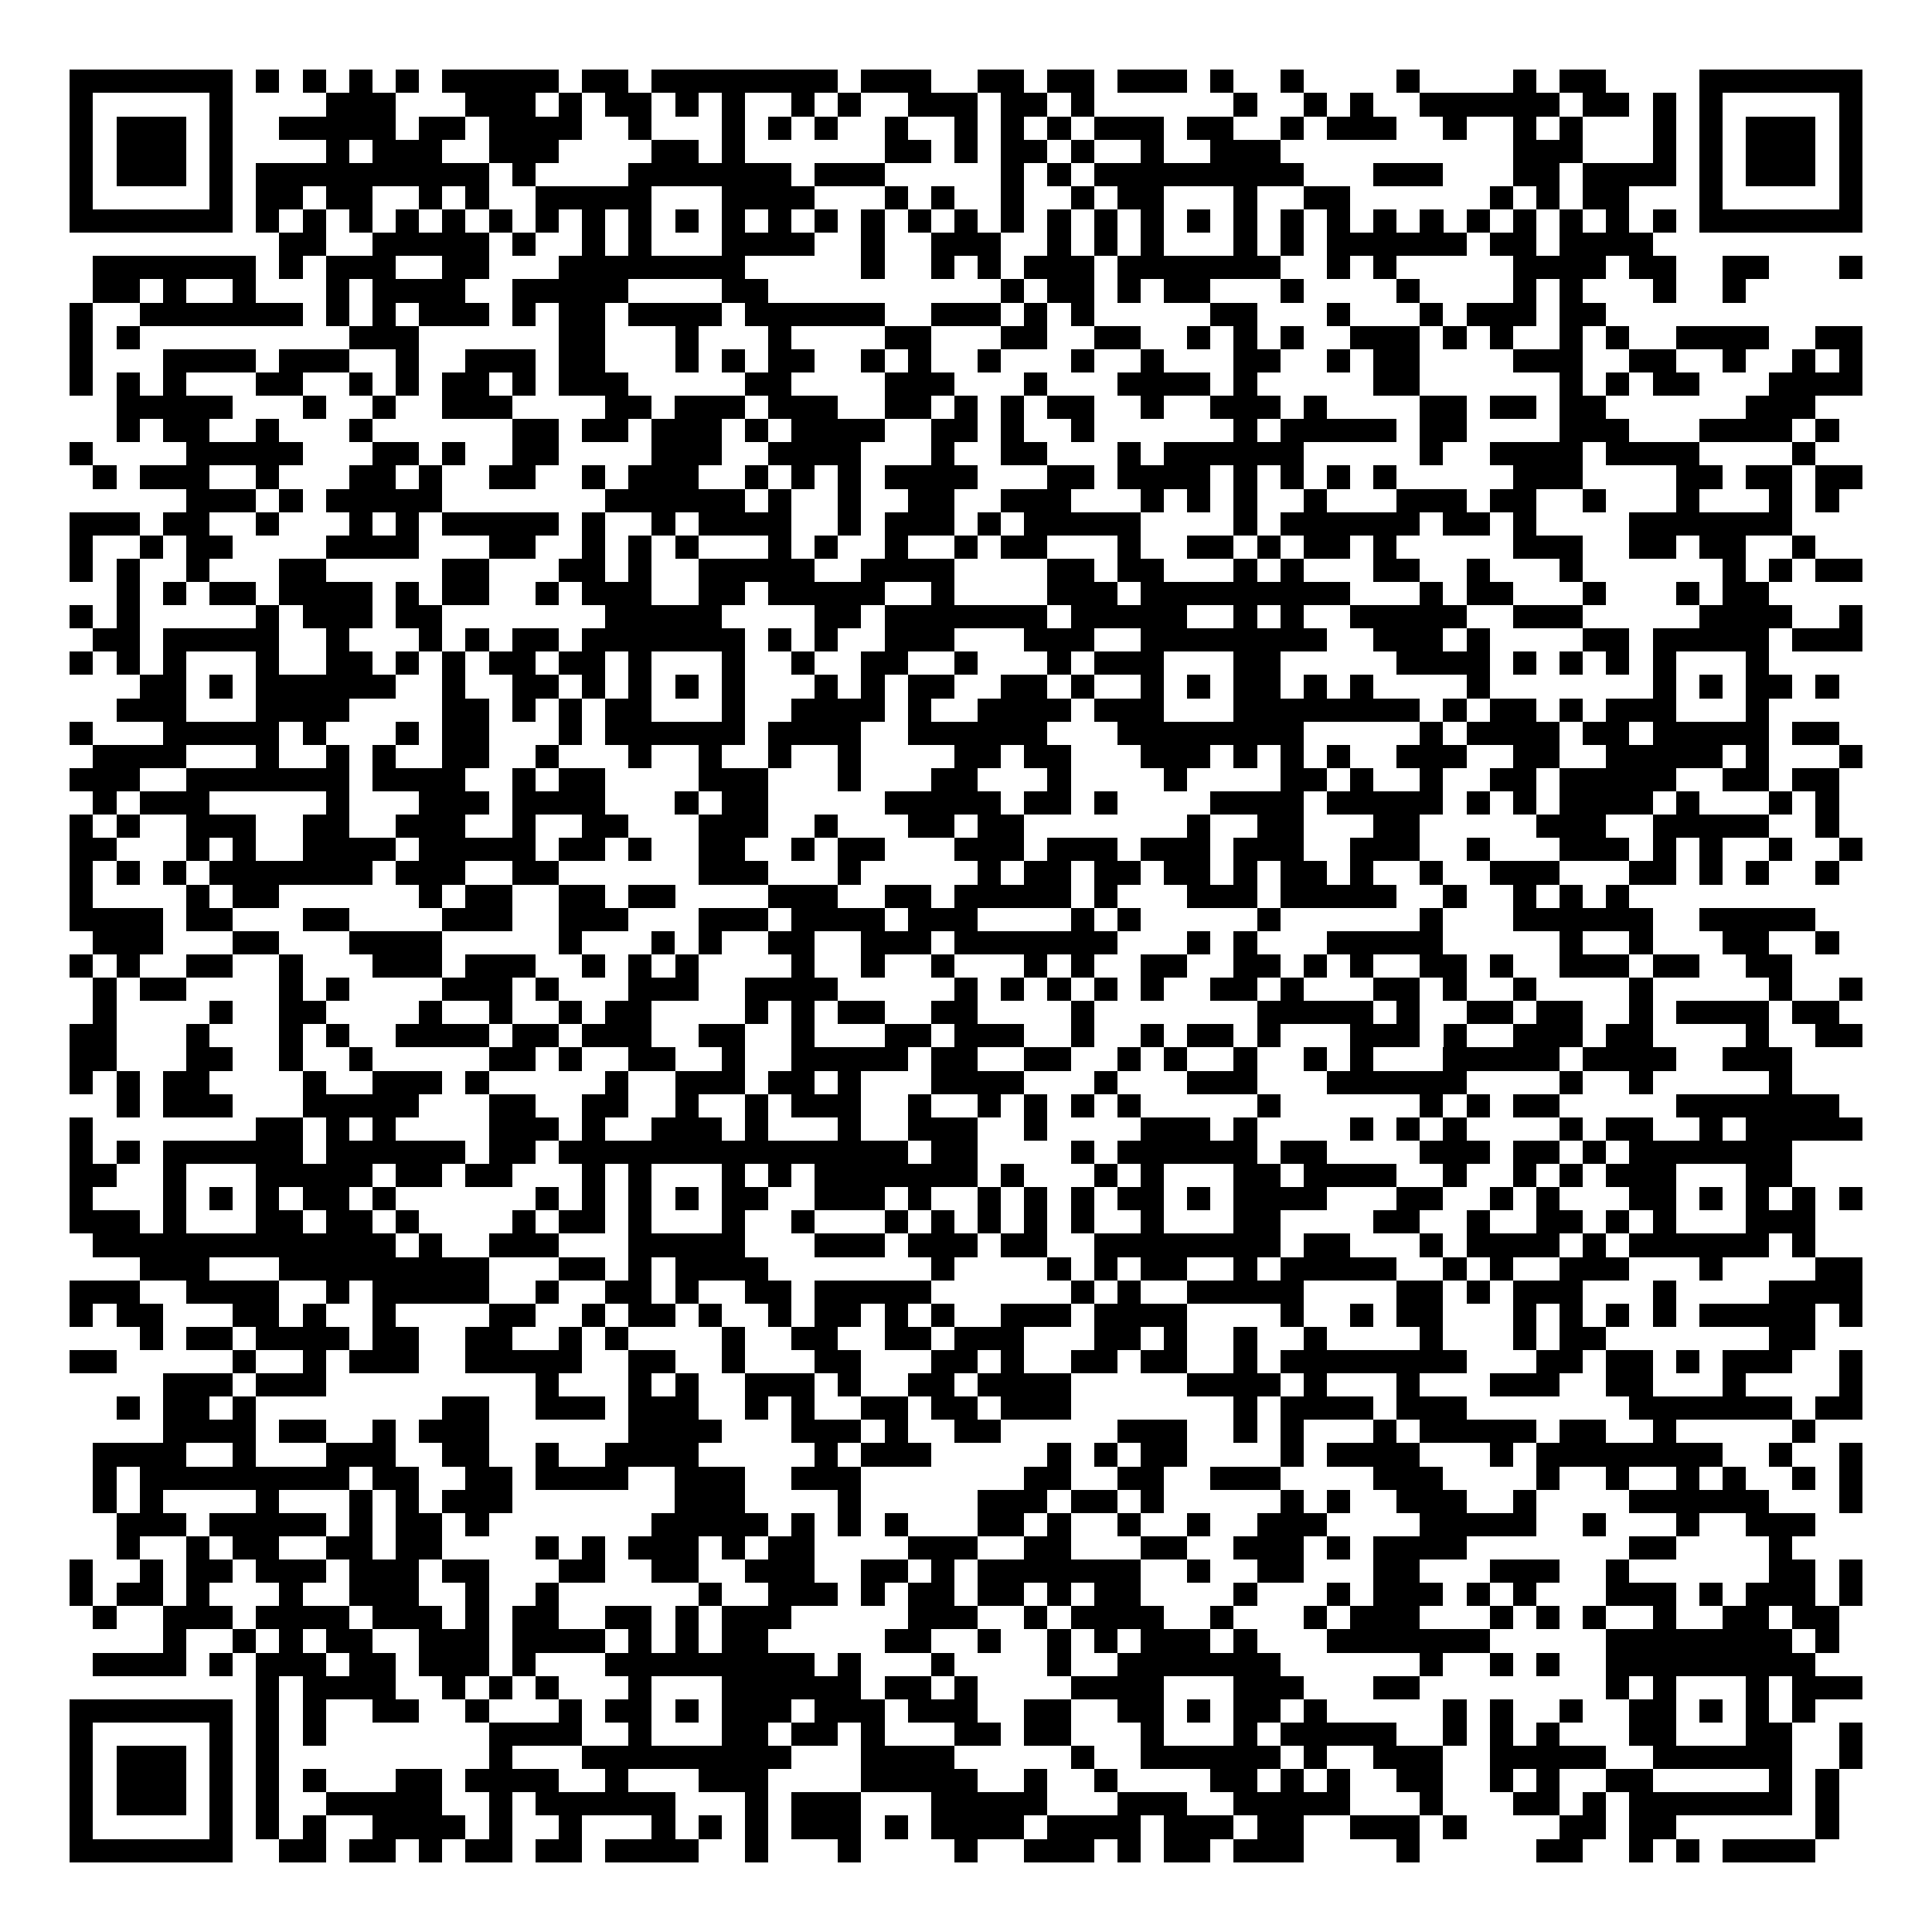 <svg xmlns="http://www.w3.org/2000/svg" width="176" height="176" viewBox="0 0 83 83" shape-rendering="crispEdges"><path fill="#ffffff" d="M0 0h83v83H0z"/><path stroke="#000000" d="M3 3.5h7m1 0h1m1 0h1m1 0h1m1 0h1m1 0h5m1 0h2m1 0h8m1 0h3m2 0h2m1 0h2m1 0h3m1 0h1m2 0h1m4 0h1m4 0h1m1 0h2m4 0h7M3 4.5h1m5 0h1m4 0h3m3 0h3m1 0h1m1 0h2m1 0h1m1 0h1m2 0h1m1 0h1m2 0h3m1 0h2m1 0h1m6 0h1m2 0h1m1 0h1m2 0h6m1 0h2m1 0h1m1 0h1m5 0h1M3 5.5h1m1 0h3m1 0h1m2 0h5m1 0h2m1 0h4m2 0h1m3 0h1m1 0h1m1 0h1m2 0h1m2 0h1m1 0h1m1 0h1m1 0h3m1 0h2m2 0h1m1 0h3m2 0h1m2 0h1m1 0h1m3 0h1m1 0h1m1 0h3m1 0h1M3 6.5h1m1 0h3m1 0h1m4 0h1m1 0h3m2 0h3m4 0h2m1 0h1m6 0h2m1 0h1m1 0h2m1 0h1m2 0h1m2 0h3m10 0h3m3 0h1m1 0h1m1 0h3m1 0h1M3 7.5h1m1 0h3m1 0h1m1 0h10m1 0h1m4 0h7m1 0h3m5 0h1m1 0h1m1 0h9m3 0h3m3 0h2m1 0h4m1 0h1m1 0h3m1 0h1M3 8.5h1m5 0h1m1 0h2m1 0h2m2 0h1m1 0h1m2 0h5m3 0h4m3 0h1m1 0h1m2 0h1m2 0h1m1 0h2m3 0h1m2 0h2m6 0h1m1 0h1m1 0h2m3 0h1m5 0h1M3 9.5h7m1 0h1m1 0h1m1 0h1m1 0h1m1 0h1m1 0h1m1 0h1m1 0h1m1 0h1m1 0h1m1 0h1m1 0h1m1 0h1m1 0h1m1 0h1m1 0h1m1 0h1m1 0h1m1 0h1m1 0h1m1 0h1m1 0h1m1 0h1m1 0h1m1 0h1m1 0h1m1 0h1m1 0h1m1 0h1m1 0h1m1 0h1m1 0h7M12 10.5h2m2 0h5m1 0h1m2 0h1m1 0h1m3 0h4m2 0h1m2 0h3m2 0h1m1 0h1m1 0h1m3 0h1m1 0h1m1 0h6m1 0h2m1 0h4M4 11.5h7m1 0h1m1 0h3m2 0h2m3 0h8m5 0h1m2 0h1m1 0h1m1 0h3m1 0h7m2 0h1m1 0h1m5 0h4m1 0h2m2 0h2m3 0h1M4 12.5h2m1 0h1m2 0h1m3 0h1m1 0h4m2 0h5m4 0h2m10 0h1m1 0h2m1 0h1m1 0h2m3 0h1m4 0h1m4 0h1m1 0h1m3 0h1m2 0h1M3 13.5h1m2 0h7m1 0h1m1 0h1m1 0h3m1 0h1m1 0h2m1 0h4m1 0h6m2 0h3m1 0h1m1 0h1m5 0h2m3 0h1m3 0h1m1 0h3m1 0h2M3 14.5h1m1 0h1m9 0h3m6 0h2m3 0h1m3 0h1m4 0h2m3 0h2m2 0h2m2 0h1m1 0h1m1 0h1m2 0h3m1 0h1m1 0h1m2 0h1m1 0h1m2 0h4m2 0h2M3 15.5h1m3 0h4m1 0h3m2 0h1m2 0h3m1 0h2m3 0h1m1 0h1m1 0h2m2 0h1m1 0h1m2 0h1m3 0h1m2 0h1m3 0h2m2 0h1m1 0h2m4 0h3m2 0h2m2 0h1m2 0h1m1 0h1M3 16.5h1m1 0h1m1 0h1m3 0h2m2 0h1m1 0h1m1 0h2m1 0h1m1 0h3m5 0h2m4 0h3m3 0h1m3 0h4m1 0h1m5 0h2m6 0h1m1 0h1m1 0h2m3 0h4M5 17.5h5m3 0h1m2 0h1m2 0h3m4 0h2m1 0h3m1 0h3m2 0h2m1 0h1m1 0h1m1 0h2m2 0h1m2 0h3m1 0h1m4 0h2m1 0h2m1 0h2m6 0h3M5 18.5h1m1 0h2m2 0h1m3 0h1m6 0h2m1 0h2m1 0h3m1 0h1m1 0h4m2 0h2m1 0h1m2 0h1m6 0h1m1 0h5m1 0h2m4 0h3m3 0h4m1 0h1M3 19.5h1m4 0h5m3 0h2m1 0h1m2 0h2m4 0h3m2 0h4m3 0h1m2 0h2m3 0h1m1 0h6m5 0h1m2 0h4m1 0h4m4 0h1M4 20.5h1m1 0h3m2 0h1m3 0h2m1 0h1m2 0h2m2 0h1m1 0h3m2 0h1m1 0h1m1 0h1m1 0h4m3 0h2m1 0h4m1 0h1m1 0h1m1 0h1m1 0h1m5 0h3m4 0h2m1 0h2m1 0h2M8 21.5h3m1 0h1m1 0h5m7 0h6m1 0h1m2 0h1m2 0h2m2 0h3m3 0h1m1 0h1m1 0h1m2 0h1m3 0h3m1 0h2m2 0h1m3 0h1m3 0h1m1 0h1M3 22.5h3m1 0h2m2 0h1m3 0h1m1 0h1m1 0h5m1 0h1m2 0h1m1 0h4m2 0h1m1 0h3m1 0h1m1 0h5m4 0h1m1 0h6m1 0h2m1 0h1m4 0h7M3 23.5h1m2 0h1m1 0h2m4 0h4m3 0h2m2 0h1m1 0h1m1 0h1m3 0h1m1 0h1m2 0h1m2 0h1m1 0h2m3 0h1m2 0h2m1 0h1m1 0h2m1 0h1m5 0h3m2 0h2m1 0h2m2 0h1M3 24.5h1m1 0h1m2 0h1m3 0h2m5 0h2m3 0h2m1 0h1m2 0h5m2 0h4m4 0h2m1 0h2m3 0h1m1 0h1m3 0h2m2 0h1m3 0h1m6 0h1m1 0h1m1 0h2M5 25.5h1m1 0h1m1 0h2m1 0h4m1 0h1m1 0h2m2 0h1m1 0h3m2 0h2m1 0h5m2 0h1m4 0h3m1 0h9m3 0h1m1 0h2m3 0h1m3 0h1m1 0h2M3 26.5h1m1 0h1m5 0h1m1 0h3m1 0h2m7 0h5m4 0h2m1 0h7m1 0h5m2 0h1m1 0h1m2 0h5m2 0h3m5 0h4m2 0h1M4 27.5h2m1 0h5m2 0h1m3 0h1m1 0h1m1 0h2m1 0h7m1 0h1m1 0h1m2 0h3m3 0h3m2 0h8m2 0h3m1 0h1m4 0h2m1 0h5m1 0h3M3 28.5h1m1 0h1m1 0h1m3 0h1m2 0h2m1 0h1m1 0h1m1 0h2m1 0h2m1 0h1m3 0h1m2 0h1m2 0h2m2 0h1m3 0h1m1 0h3m3 0h2m5 0h4m1 0h1m1 0h1m1 0h1m1 0h1m3 0h1M6 29.5h2m1 0h1m1 0h6m2 0h1m2 0h2m1 0h1m1 0h1m1 0h1m1 0h1m3 0h1m1 0h1m1 0h2m2 0h2m1 0h1m2 0h1m1 0h1m1 0h2m1 0h1m1 0h1m4 0h1m7 0h1m1 0h1m1 0h2m1 0h1M5 30.5h3m3 0h4m4 0h2m1 0h1m1 0h1m1 0h2m3 0h1m2 0h4m1 0h1m2 0h4m1 0h3m3 0h8m1 0h1m1 0h2m1 0h1m1 0h3m3 0h1M3 31.5h1m3 0h5m1 0h1m3 0h1m1 0h2m3 0h1m1 0h6m1 0h4m2 0h6m3 0h8m5 0h1m1 0h4m1 0h2m1 0h5m1 0h2M4 32.5h4m3 0h1m2 0h1m1 0h1m2 0h2m2 0h1m3 0h1m2 0h1m2 0h1m2 0h1m4 0h2m1 0h2m3 0h3m1 0h1m1 0h1m1 0h1m2 0h3m2 0h2m2 0h5m1 0h1m3 0h1M3 33.5h3m2 0h7m1 0h4m2 0h1m1 0h2m4 0h3m3 0h1m3 0h2m3 0h1m4 0h1m4 0h2m1 0h1m2 0h1m2 0h2m1 0h5m2 0h2m1 0h2M4 34.5h1m1 0h3m5 0h1m3 0h3m1 0h4m3 0h1m1 0h2m5 0h5m1 0h2m1 0h1m4 0h4m1 0h5m1 0h1m1 0h1m1 0h4m1 0h1m3 0h1m1 0h1M3 35.5h1m1 0h1m2 0h3m2 0h2m2 0h3m2 0h1m2 0h2m3 0h3m2 0h1m3 0h2m1 0h2m7 0h1m2 0h2m3 0h2m5 0h3m2 0h5m2 0h1M3 36.5h2m3 0h1m1 0h1m2 0h4m1 0h5m1 0h2m1 0h1m2 0h2m2 0h1m1 0h2m3 0h3m1 0h3m1 0h3m1 0h3m2 0h3m2 0h1m3 0h3m1 0h1m1 0h1m2 0h1m2 0h1M3 37.5h1m1 0h1m1 0h1m1 0h7m1 0h3m2 0h2m6 0h3m3 0h1m5 0h1m1 0h2m1 0h2m1 0h2m1 0h1m1 0h2m1 0h1m2 0h1m2 0h3m3 0h2m1 0h1m1 0h1m2 0h1M3 38.5h1m4 0h1m1 0h2m6 0h1m1 0h2m2 0h2m1 0h2m4 0h3m2 0h2m1 0h5m1 0h1m3 0h3m1 0h5m2 0h1m2 0h1m1 0h1m1 0h1M3 39.5h4m1 0h2m3 0h2m4 0h3m2 0h3m3 0h3m1 0h4m1 0h3m4 0h1m1 0h1m5 0h1m6 0h1m3 0h6m2 0h5M4 40.5h3m3 0h2m3 0h4m5 0h1m3 0h1m1 0h1m2 0h2m2 0h3m1 0h7m3 0h1m1 0h1m3 0h5m5 0h1m2 0h1m3 0h2m2 0h1M3 41.5h1m1 0h1m2 0h2m2 0h1m3 0h3m1 0h3m2 0h1m1 0h1m1 0h1m4 0h1m2 0h1m2 0h1m3 0h1m1 0h1m2 0h2m2 0h2m1 0h1m1 0h1m2 0h2m1 0h1m2 0h3m1 0h2m2 0h2M4 42.5h1m1 0h2m4 0h1m1 0h1m4 0h3m1 0h1m3 0h3m2 0h4m5 0h1m1 0h1m1 0h1m1 0h1m1 0h1m2 0h2m1 0h1m3 0h2m1 0h1m2 0h1m4 0h1m5 0h1m2 0h1M4 43.5h1m4 0h1m2 0h2m4 0h1m2 0h1m2 0h1m1 0h2m4 0h1m1 0h1m1 0h2m2 0h2m4 0h1m7 0h5m1 0h1m2 0h2m1 0h2m2 0h1m1 0h4m1 0h2M3 44.5h2m3 0h1m3 0h1m1 0h1m2 0h4m1 0h2m1 0h3m2 0h2m2 0h1m3 0h2m1 0h3m2 0h1m2 0h1m1 0h2m1 0h1m3 0h3m1 0h1m2 0h3m1 0h2m4 0h1m2 0h2M3 45.5h2m3 0h2m2 0h1m2 0h1m5 0h2m1 0h1m2 0h2m2 0h1m2 0h5m1 0h2m2 0h2m2 0h1m1 0h1m2 0h1m2 0h1m1 0h1m3 0h5m1 0h4m2 0h3M3 46.5h1m1 0h1m1 0h2m4 0h1m2 0h3m1 0h1m5 0h1m2 0h3m1 0h2m1 0h1m3 0h4m3 0h1m3 0h3m3 0h6m4 0h1m2 0h1m5 0h1M5 47.5h1m1 0h3m3 0h5m3 0h2m2 0h2m2 0h1m2 0h1m1 0h3m2 0h1m2 0h1m1 0h1m1 0h1m1 0h1m5 0h1m6 0h1m1 0h1m1 0h2m5 0h7M3 48.5h1m7 0h2m1 0h1m1 0h1m4 0h3m1 0h1m2 0h3m1 0h1m3 0h1m2 0h3m2 0h1m4 0h3m1 0h1m4 0h1m1 0h1m1 0h1m4 0h1m1 0h2m2 0h1m1 0h5M3 49.5h1m1 0h1m1 0h6m1 0h6m1 0h2m1 0h15m1 0h2m4 0h1m1 0h6m1 0h2m4 0h3m1 0h2m1 0h1m1 0h7M3 50.5h2m2 0h1m3 0h5m1 0h2m1 0h2m3 0h1m1 0h1m3 0h1m1 0h1m1 0h7m1 0h1m3 0h1m1 0h1m3 0h2m1 0h4m2 0h1m2 0h1m1 0h1m1 0h3m3 0h2M3 51.5h1m3 0h1m1 0h1m1 0h1m1 0h2m1 0h1m6 0h1m1 0h1m1 0h1m1 0h1m1 0h2m2 0h3m1 0h1m2 0h1m1 0h1m1 0h1m1 0h2m1 0h1m1 0h4m3 0h2m2 0h1m1 0h1m3 0h2m1 0h1m1 0h1m1 0h1m1 0h1M3 52.5h3m1 0h1m3 0h2m1 0h2m1 0h1m4 0h1m1 0h2m1 0h1m3 0h1m2 0h1m3 0h1m1 0h1m1 0h1m1 0h1m1 0h1m2 0h1m3 0h2m4 0h2m2 0h1m2 0h2m1 0h1m1 0h1m3 0h3M4 53.5h13m1 0h1m2 0h3m3 0h5m3 0h3m1 0h3m1 0h2m2 0h8m1 0h2m3 0h1m1 0h4m1 0h1m1 0h6m1 0h1M6 54.5h3m3 0h9m3 0h2m1 0h1m1 0h4m7 0h1m4 0h1m1 0h1m1 0h2m2 0h1m1 0h5m2 0h1m1 0h1m2 0h3m3 0h1m4 0h2M3 55.5h3m2 0h4m2 0h1m1 0h5m2 0h1m2 0h2m1 0h1m2 0h2m1 0h5m6 0h1m1 0h1m2 0h5m4 0h2m1 0h1m1 0h3m3 0h1m4 0h4M3 56.5h1m1 0h2m3 0h2m1 0h1m2 0h1m4 0h2m2 0h1m1 0h2m1 0h1m2 0h1m1 0h2m1 0h1m1 0h1m2 0h3m1 0h4m4 0h1m2 0h1m1 0h2m3 0h1m1 0h1m1 0h1m1 0h1m1 0h5m1 0h1M6 57.5h1m1 0h2m1 0h4m1 0h2m2 0h2m2 0h1m1 0h1m4 0h1m2 0h2m2 0h2m1 0h3m3 0h2m1 0h1m2 0h1m2 0h1m4 0h1m3 0h1m1 0h2m7 0h2M3 58.5h2m5 0h1m2 0h1m1 0h3m2 0h5m2 0h2m2 0h1m3 0h2m3 0h2m1 0h1m2 0h2m1 0h2m2 0h1m1 0h8m3 0h2m1 0h2m1 0h1m1 0h3m2 0h1M7 59.5h3m1 0h3m9 0h1m3 0h1m1 0h1m2 0h3m1 0h1m2 0h2m1 0h4m5 0h4m1 0h1m3 0h1m3 0h3m2 0h2m3 0h1m4 0h1M5 60.5h1m1 0h2m1 0h1m8 0h2m2 0h3m1 0h3m2 0h1m1 0h1m2 0h2m1 0h2m1 0h3m7 0h1m1 0h4m1 0h3m7 0h7m1 0h2M7 61.5h4m1 0h2m2 0h1m1 0h3m6 0h4m3 0h3m1 0h1m2 0h2m5 0h3m2 0h1m1 0h1m3 0h1m1 0h5m1 0h2m2 0h1m5 0h1M4 62.5h4m2 0h1m3 0h3m2 0h2m2 0h1m2 0h4m5 0h1m1 0h3m5 0h1m1 0h1m1 0h2m4 0h1m1 0h4m3 0h1m1 0h8m2 0h1m2 0h1M4 63.5h1m1 0h9m1 0h2m2 0h2m1 0h4m2 0h3m2 0h3m7 0h2m2 0h2m2 0h3m4 0h3m4 0h1m2 0h1m2 0h1m1 0h1m2 0h1m1 0h1M4 64.5h1m1 0h1m4 0h1m3 0h1m1 0h1m1 0h3m7 0h3m4 0h1m5 0h3m1 0h2m1 0h1m5 0h1m1 0h1m2 0h3m2 0h1m4 0h6m3 0h1M5 65.5h3m1 0h5m1 0h1m1 0h2m1 0h1m7 0h5m1 0h1m1 0h1m1 0h1m3 0h2m1 0h1m2 0h1m2 0h1m2 0h3m4 0h5m2 0h1m3 0h1m2 0h3M5 66.5h1m2 0h1m1 0h2m2 0h2m1 0h2m4 0h1m1 0h1m1 0h3m1 0h1m1 0h2m4 0h3m2 0h2m3 0h2m2 0h3m1 0h1m1 0h4m7 0h2m4 0h1M3 67.5h1m2 0h1m1 0h2m1 0h3m1 0h3m1 0h2m3 0h2m2 0h2m2 0h3m2 0h2m1 0h1m1 0h7m2 0h1m2 0h2m3 0h2m3 0h3m2 0h1m6 0h2m1 0h1M3 68.5h1m1 0h2m1 0h1m3 0h1m2 0h3m2 0h1m2 0h1m6 0h1m2 0h3m1 0h1m1 0h2m1 0h2m1 0h1m1 0h2m4 0h1m3 0h1m1 0h3m1 0h1m1 0h1m3 0h3m1 0h1m1 0h3m1 0h1M4 69.5h1m2 0h3m1 0h4m1 0h3m1 0h1m1 0h2m2 0h2m1 0h1m1 0h3m5 0h3m2 0h1m1 0h4m2 0h1m3 0h1m1 0h3m3 0h1m1 0h1m1 0h1m2 0h1m2 0h2m1 0h2M7 70.5h1m2 0h1m1 0h1m1 0h2m2 0h3m1 0h4m1 0h1m1 0h1m1 0h2m5 0h2m2 0h1m2 0h1m1 0h1m1 0h3m1 0h1m3 0h7m5 0h8m1 0h1M4 71.5h4m1 0h1m1 0h3m1 0h2m1 0h3m1 0h1m3 0h9m1 0h1m3 0h1m4 0h1m2 0h7m6 0h1m2 0h1m1 0h1m2 0h9M11 72.5h1m1 0h4m2 0h1m1 0h1m1 0h1m3 0h1m3 0h6m1 0h2m1 0h1m4 0h4m3 0h3m3 0h2m8 0h1m1 0h1m3 0h1m1 0h3M3 73.5h7m1 0h1m1 0h1m2 0h2m2 0h1m3 0h1m1 0h2m1 0h1m1 0h3m1 0h3m1 0h3m2 0h2m2 0h2m1 0h1m1 0h2m1 0h1m5 0h1m1 0h1m2 0h1m2 0h2m1 0h1m1 0h1m1 0h1M3 74.5h1m5 0h1m1 0h1m1 0h1m7 0h4m2 0h1m3 0h2m1 0h2m1 0h1m3 0h2m1 0h2m3 0h1m3 0h1m1 0h5m2 0h1m1 0h1m1 0h1m3 0h2m3 0h2m2 0h1M3 75.5h1m1 0h3m1 0h1m1 0h1m9 0h1m3 0h9m3 0h4m5 0h1m2 0h6m1 0h1m2 0h3m2 0h5m2 0h6m2 0h1M3 76.5h1m1 0h3m1 0h1m1 0h1m1 0h1m3 0h2m1 0h4m2 0h1m3 0h3m4 0h5m2 0h1m2 0h1m4 0h2m1 0h1m1 0h1m2 0h2m2 0h1m1 0h1m2 0h2m5 0h1m1 0h1M3 77.5h1m1 0h3m1 0h1m1 0h1m2 0h5m2 0h1m1 0h6m3 0h1m1 0h3m3 0h5m3 0h3m2 0h5m3 0h1m3 0h2m1 0h1m1 0h7m1 0h1M3 78.5h1m5 0h1m1 0h1m1 0h1m2 0h4m1 0h1m2 0h1m3 0h1m1 0h1m1 0h1m1 0h3m1 0h1m1 0h4m1 0h4m1 0h3m1 0h2m2 0h3m1 0h1m4 0h2m1 0h2m6 0h1M3 79.5h7m2 0h2m1 0h2m1 0h1m1 0h2m1 0h2m1 0h4m2 0h1m3 0h1m4 0h1m2 0h3m1 0h1m1 0h2m1 0h3m4 0h1m5 0h2m2 0h1m1 0h1m1 0h4"/></svg>
